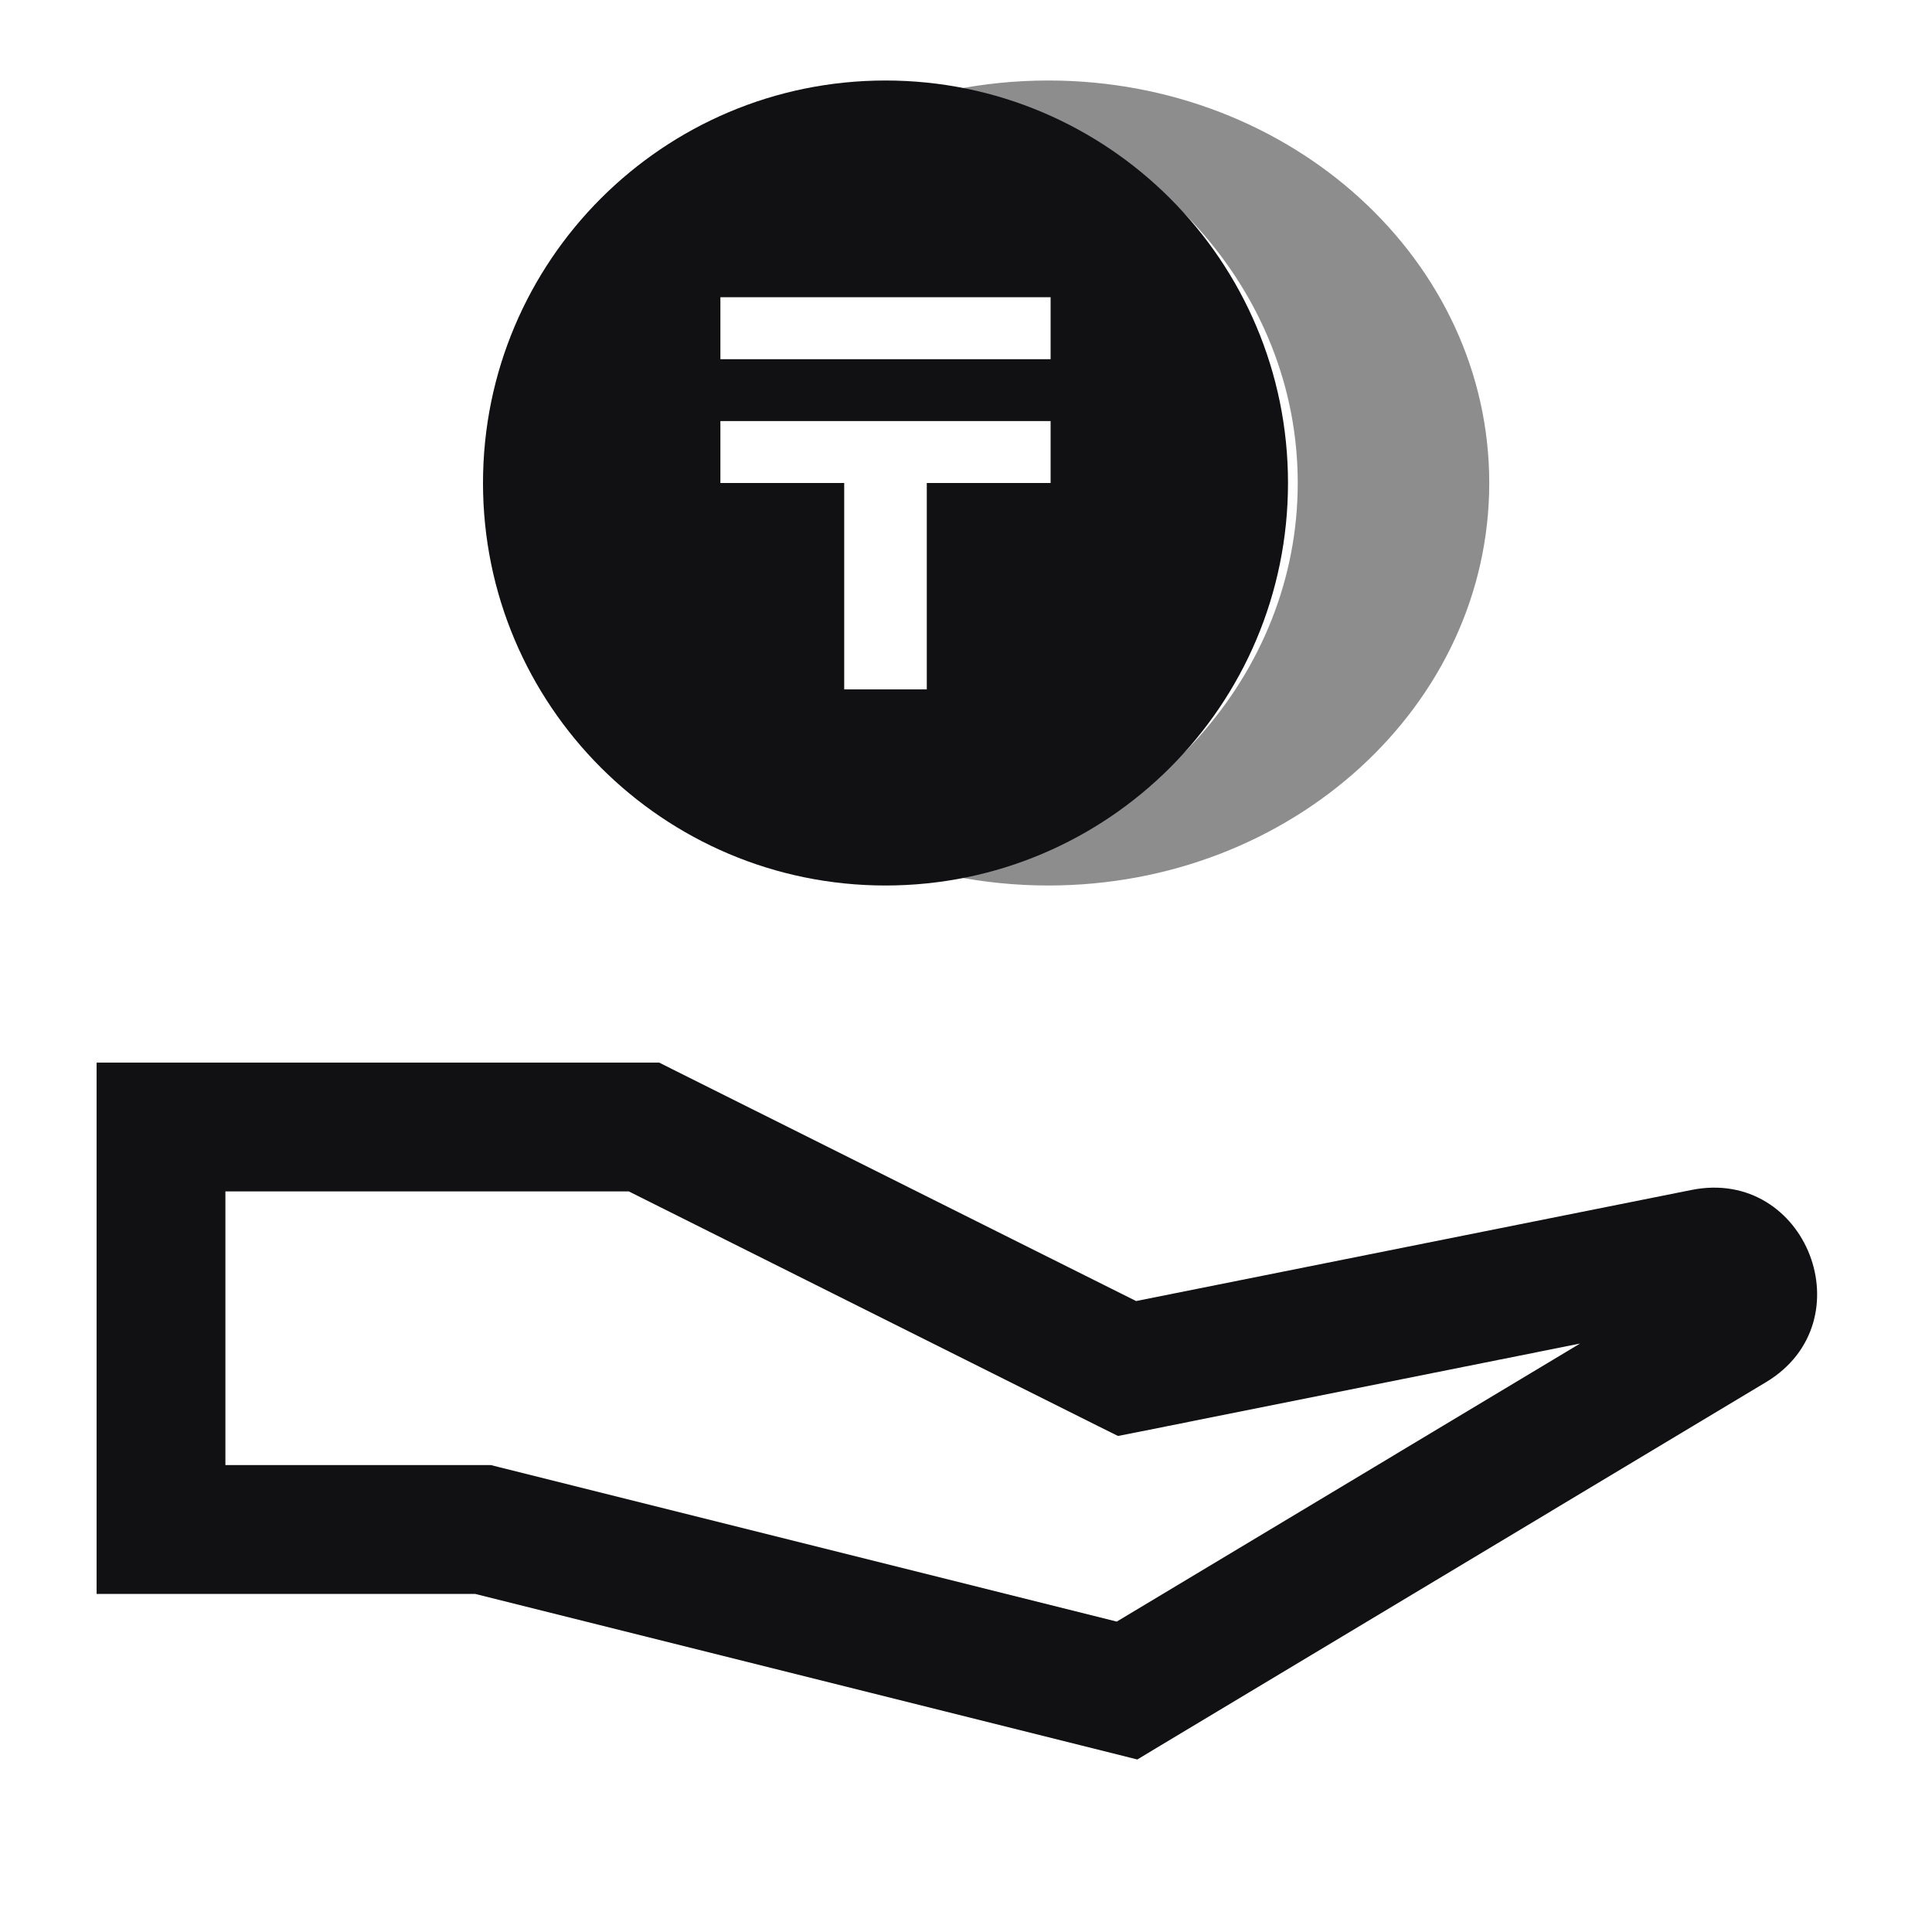 <svg width="24" height="24" viewBox="0 0 24 24" fill="none" xmlns="http://www.w3.org/2000/svg">
<path fill-rule="evenodd" clip-rule="evenodd" d="M1.2 13.2H2H8H8.189L8.358 13.285L14.113 16.162L21.013 14.782C22.443 14.496 23.188 16.421 21.936 17.171L14.412 21.686L14.128 21.857L13.806 21.776L5.902 19.8H2H1.2V19V14V13.2ZM2.8 14.8V18.2H6H6.099L6.194 18.224L13.873 20.144L19.628 16.69L14.157 17.785L13.888 17.838L13.642 17.716L7.811 14.8H2.8Z" fill="#111114"/>
<path d="M11.833 10.882C14.286 10.386 16.121 8.389 16.121 6C16.121 3.611 14.286 1.614 11.833 1.118C12.216 1.041 12.614 1 13.023 1C16.048 1 18.5 3.239 18.5 6C18.5 8.761 16.048 11 13.023 11C12.614 11 12.216 10.959 11.833 10.882Z" fill="#111114" fill-opacity="0.48"/>
<path fill-rule="evenodd" clip-rule="evenodd" d="M11 11C13.761 11 16 8.761 16 6C16 3.239 13.761 1 11 1C8.239 1 6 3.239 6 6C6 8.761 8.239 11 11 11ZM8.949 4.462V3.692H13.051V4.462H8.949ZM8.949 6V5.231H13.051V6H11.513V8.564H10.487V6H8.949Z" fill="#111114"/>
</svg>

